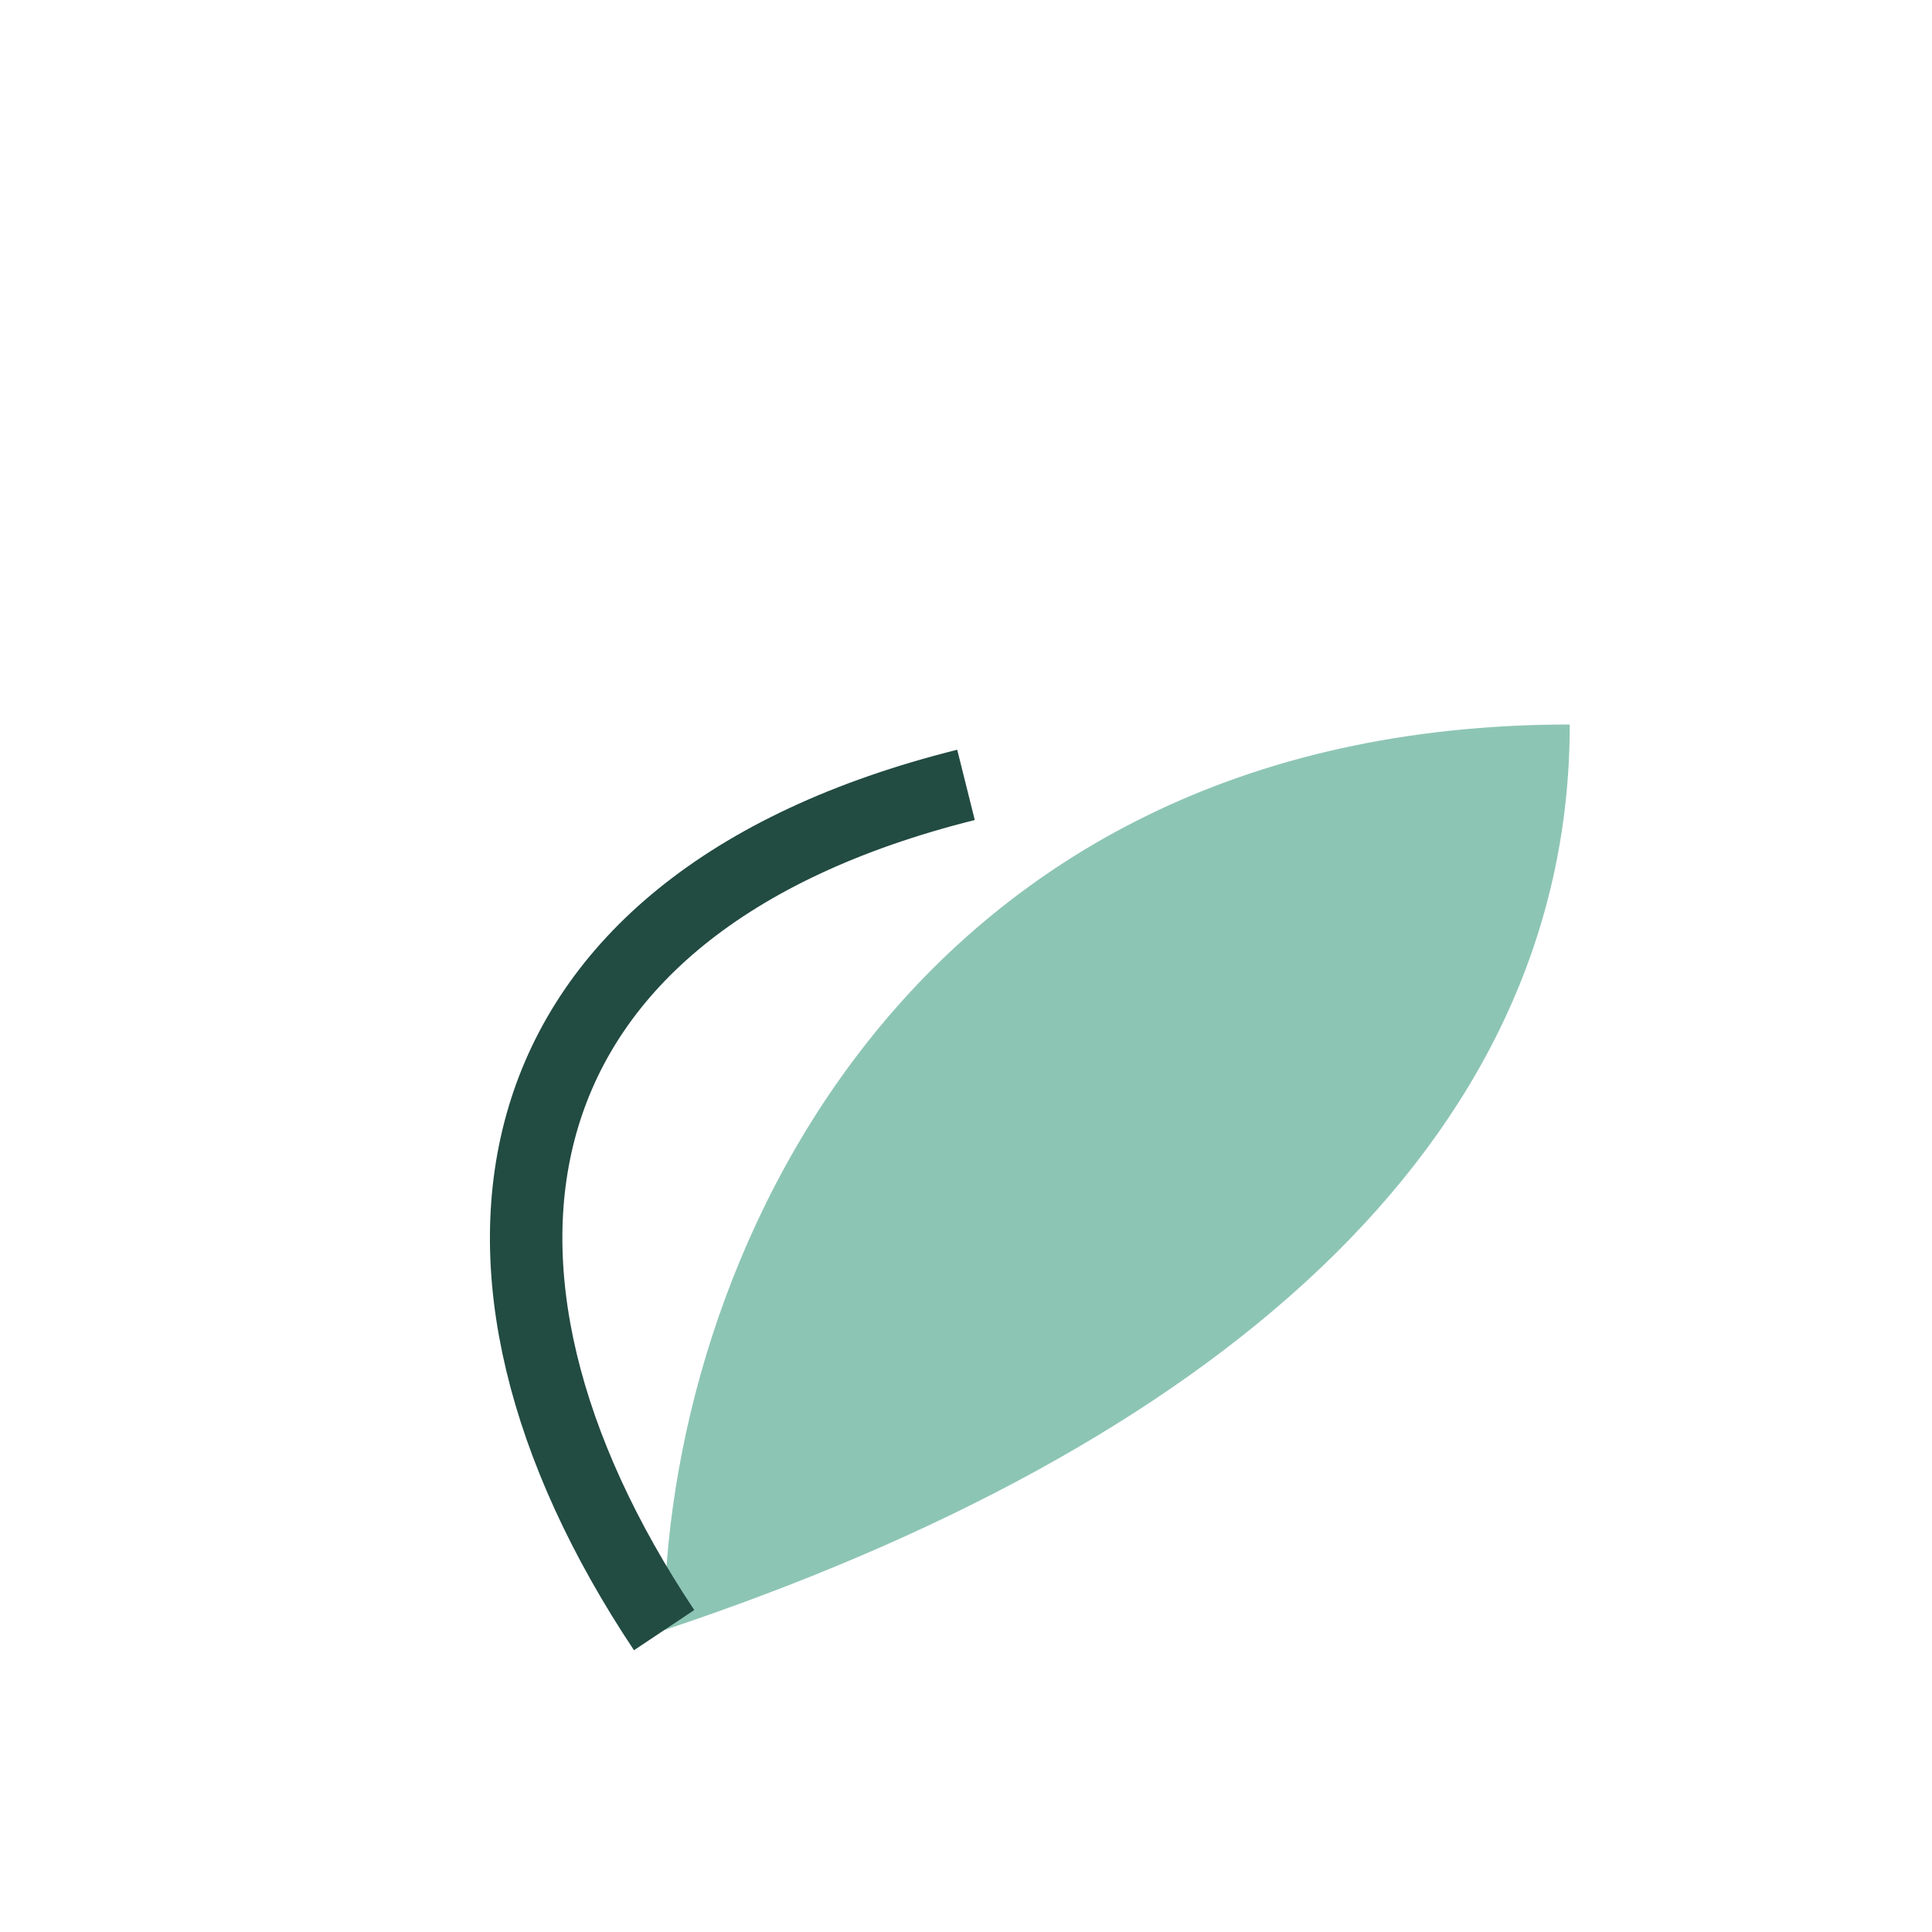 <?xml version="1.0" encoding="UTF-8"?>
<svg xmlns="http://www.w3.org/2000/svg" width="32" height="32" viewBox="0 0 32 32"><path d="M26 12c-11 0-15 9-15 15 9-3 15-8 15-15z" fill="#8DC5B4"/><path d="M11 27C7 21 8 15 16 13" stroke="#224B42" stroke-width="1.2" fill="none"/></svg>